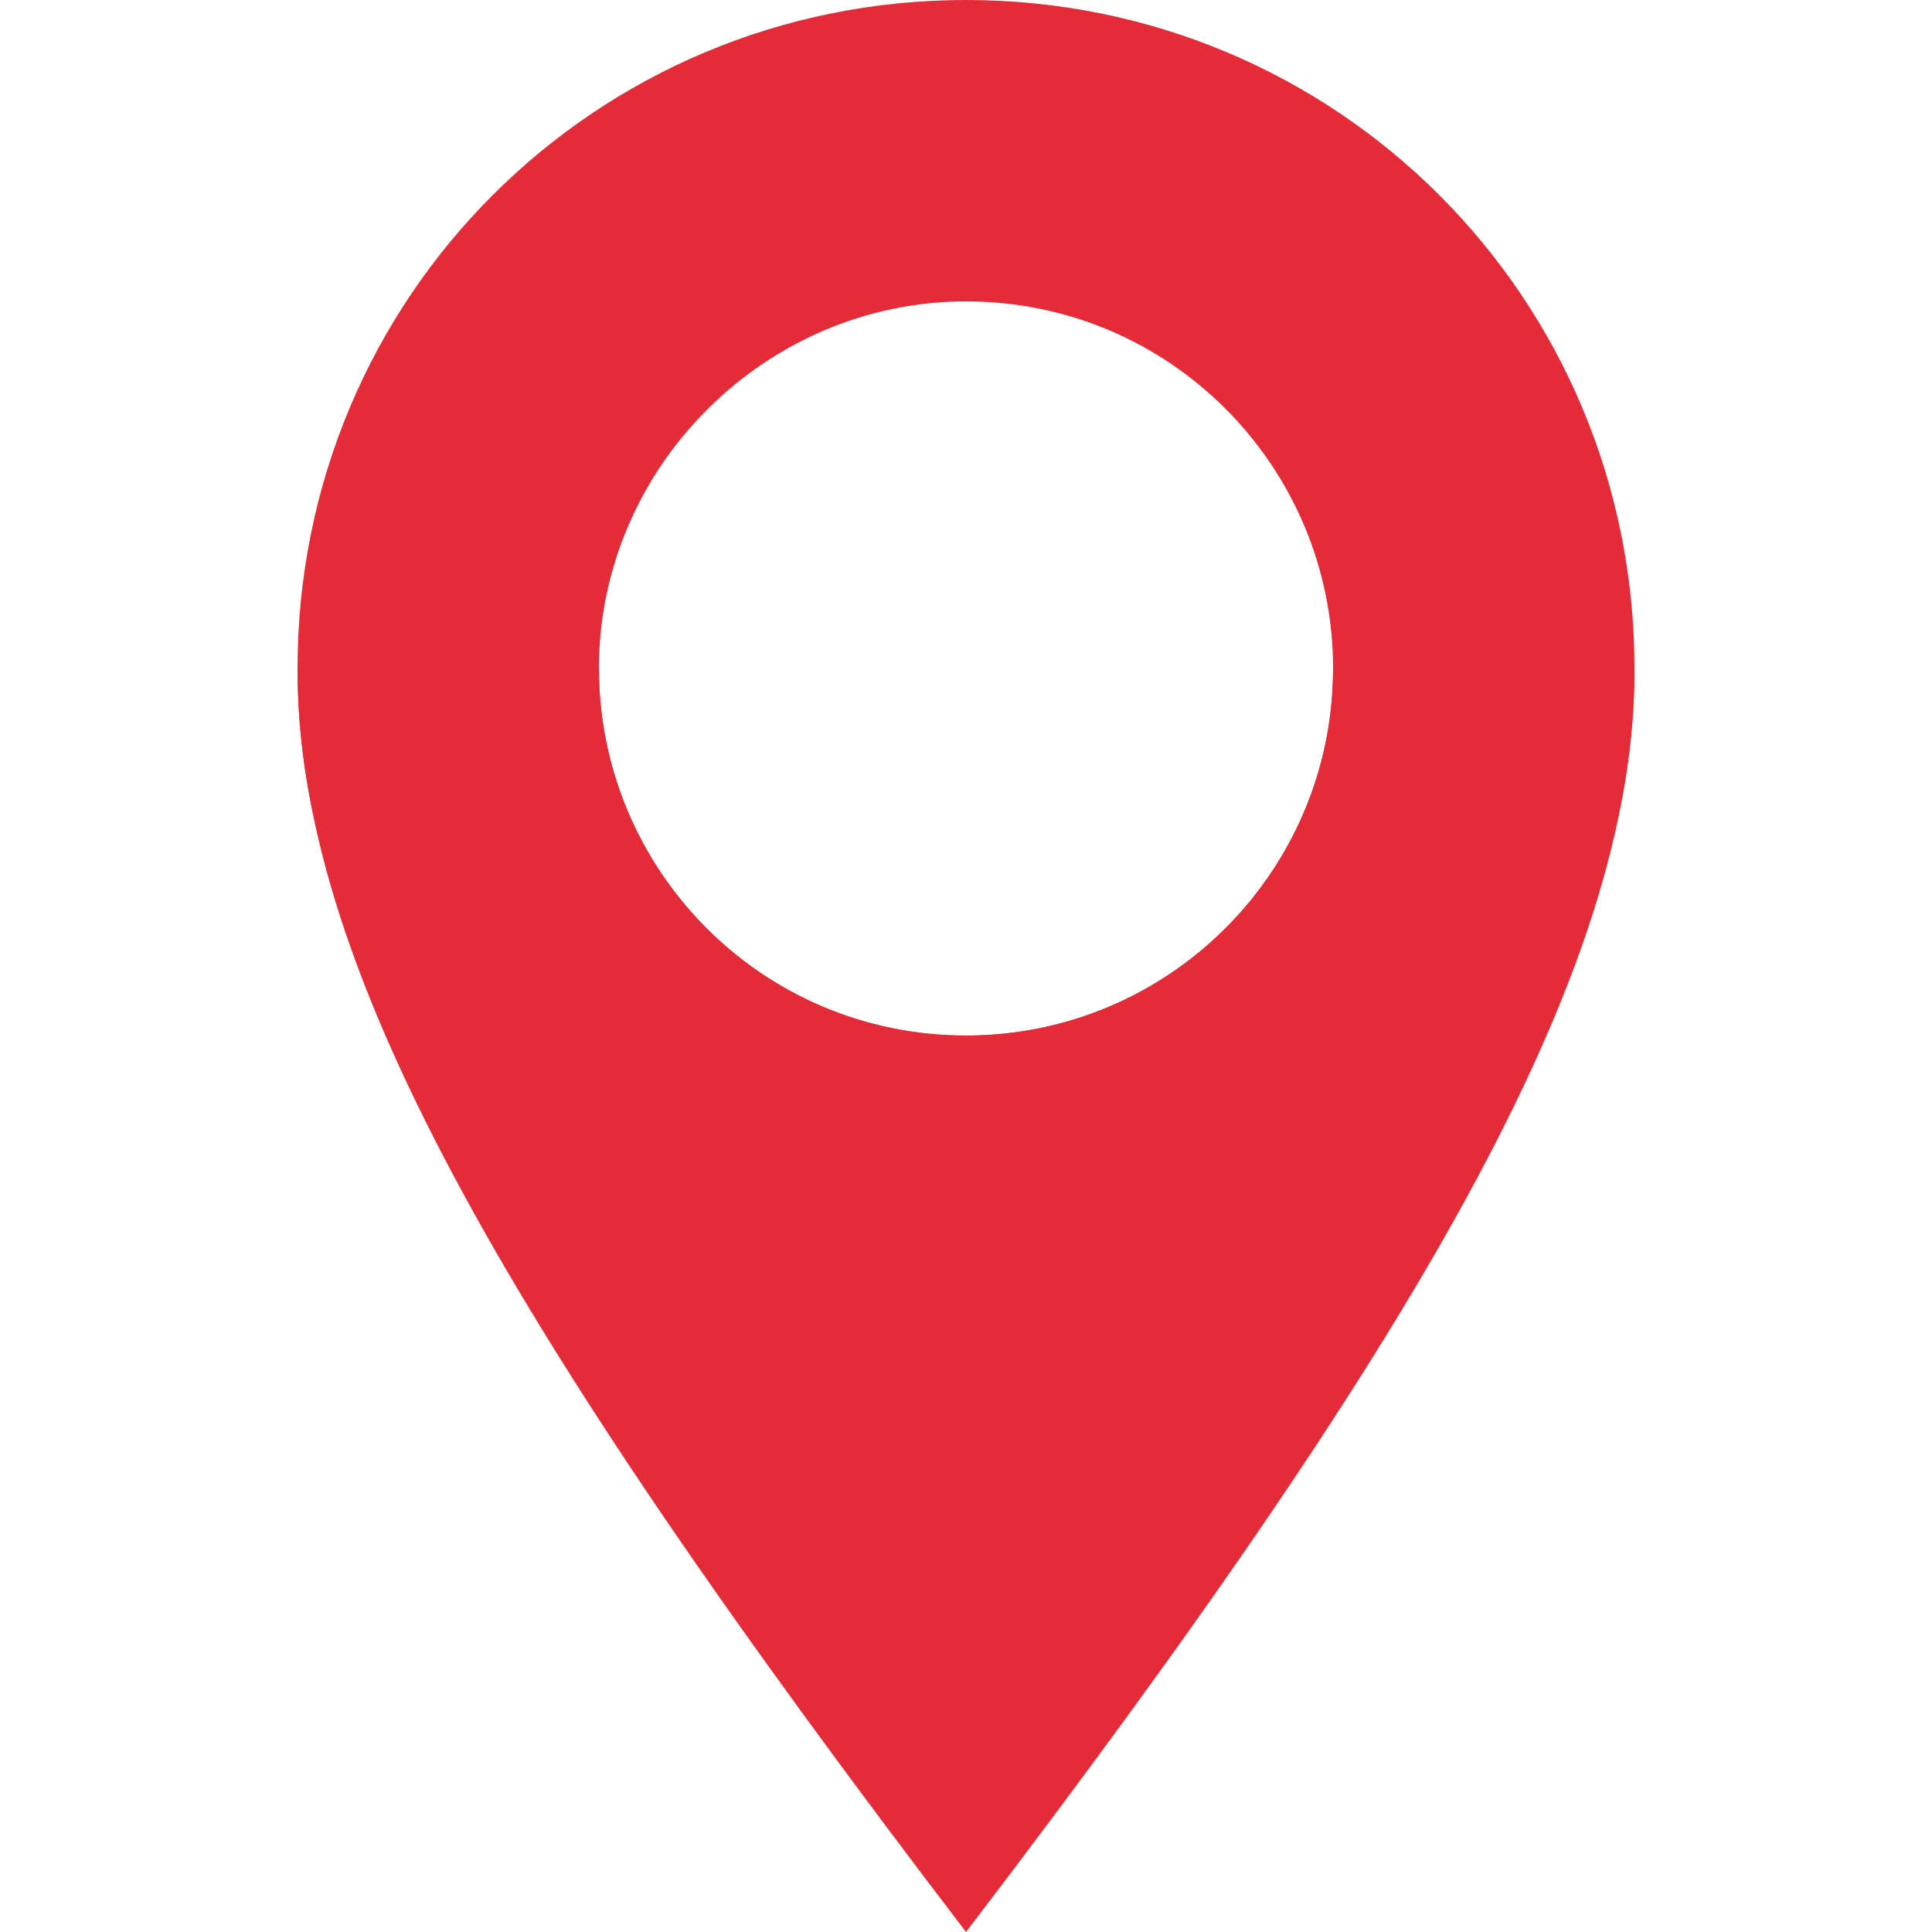 <?xml version="1.0" encoding="utf-8"?>
<!-- Generator: Adobe Illustrator 22.1.0, SVG Export Plug-In . SVG Version: 6.00 Build 0)  -->
<svg version="1.1" id="Calque_1" xmlns="http://www.w3.org/2000/svg" xmlns:xlink="http://www.w3.org/1999/xlink" x="0px" y="0px"
	 viewBox="0 0 50 50" style="enable-background:new 0 0 50 50;" xml:space="preserve">
<style type="text/css">
	.st0{fill:#E62B38;}
</style>
<g id="Calque_2_1_">
</g>
<g id="Calque_1_1_">
	<g>
		<g>
			<path class="st0" d="M25,0C15.4,0,7.7,7.7,7.7,17.3S15.4,34.6,25,34.6s17.3-7.7,17.3-17.3S34.6,0,25,0z M25,26.8
				c-5.3,0-9.5-4.3-9.5-9.5s4.3-9.5,9.5-9.5c5.3,0,9.5,4.3,9.5,9.5S30.3,26.8,25,26.8z"/>
		</g>
		<g>
			<path class="st0" d="M34.5,17.3c0,5.3-4.3,9.5-9.5,9.5c-5.3,0-9.5-4.3-9.5-9.5H7.7c0,7.5,5,16.6,17.3,32.7l0,0
				c12.3-16.1,17.3-25.2,17.3-32.7H34.5z"/>
		</g>
	</g>
</g>
</svg>
